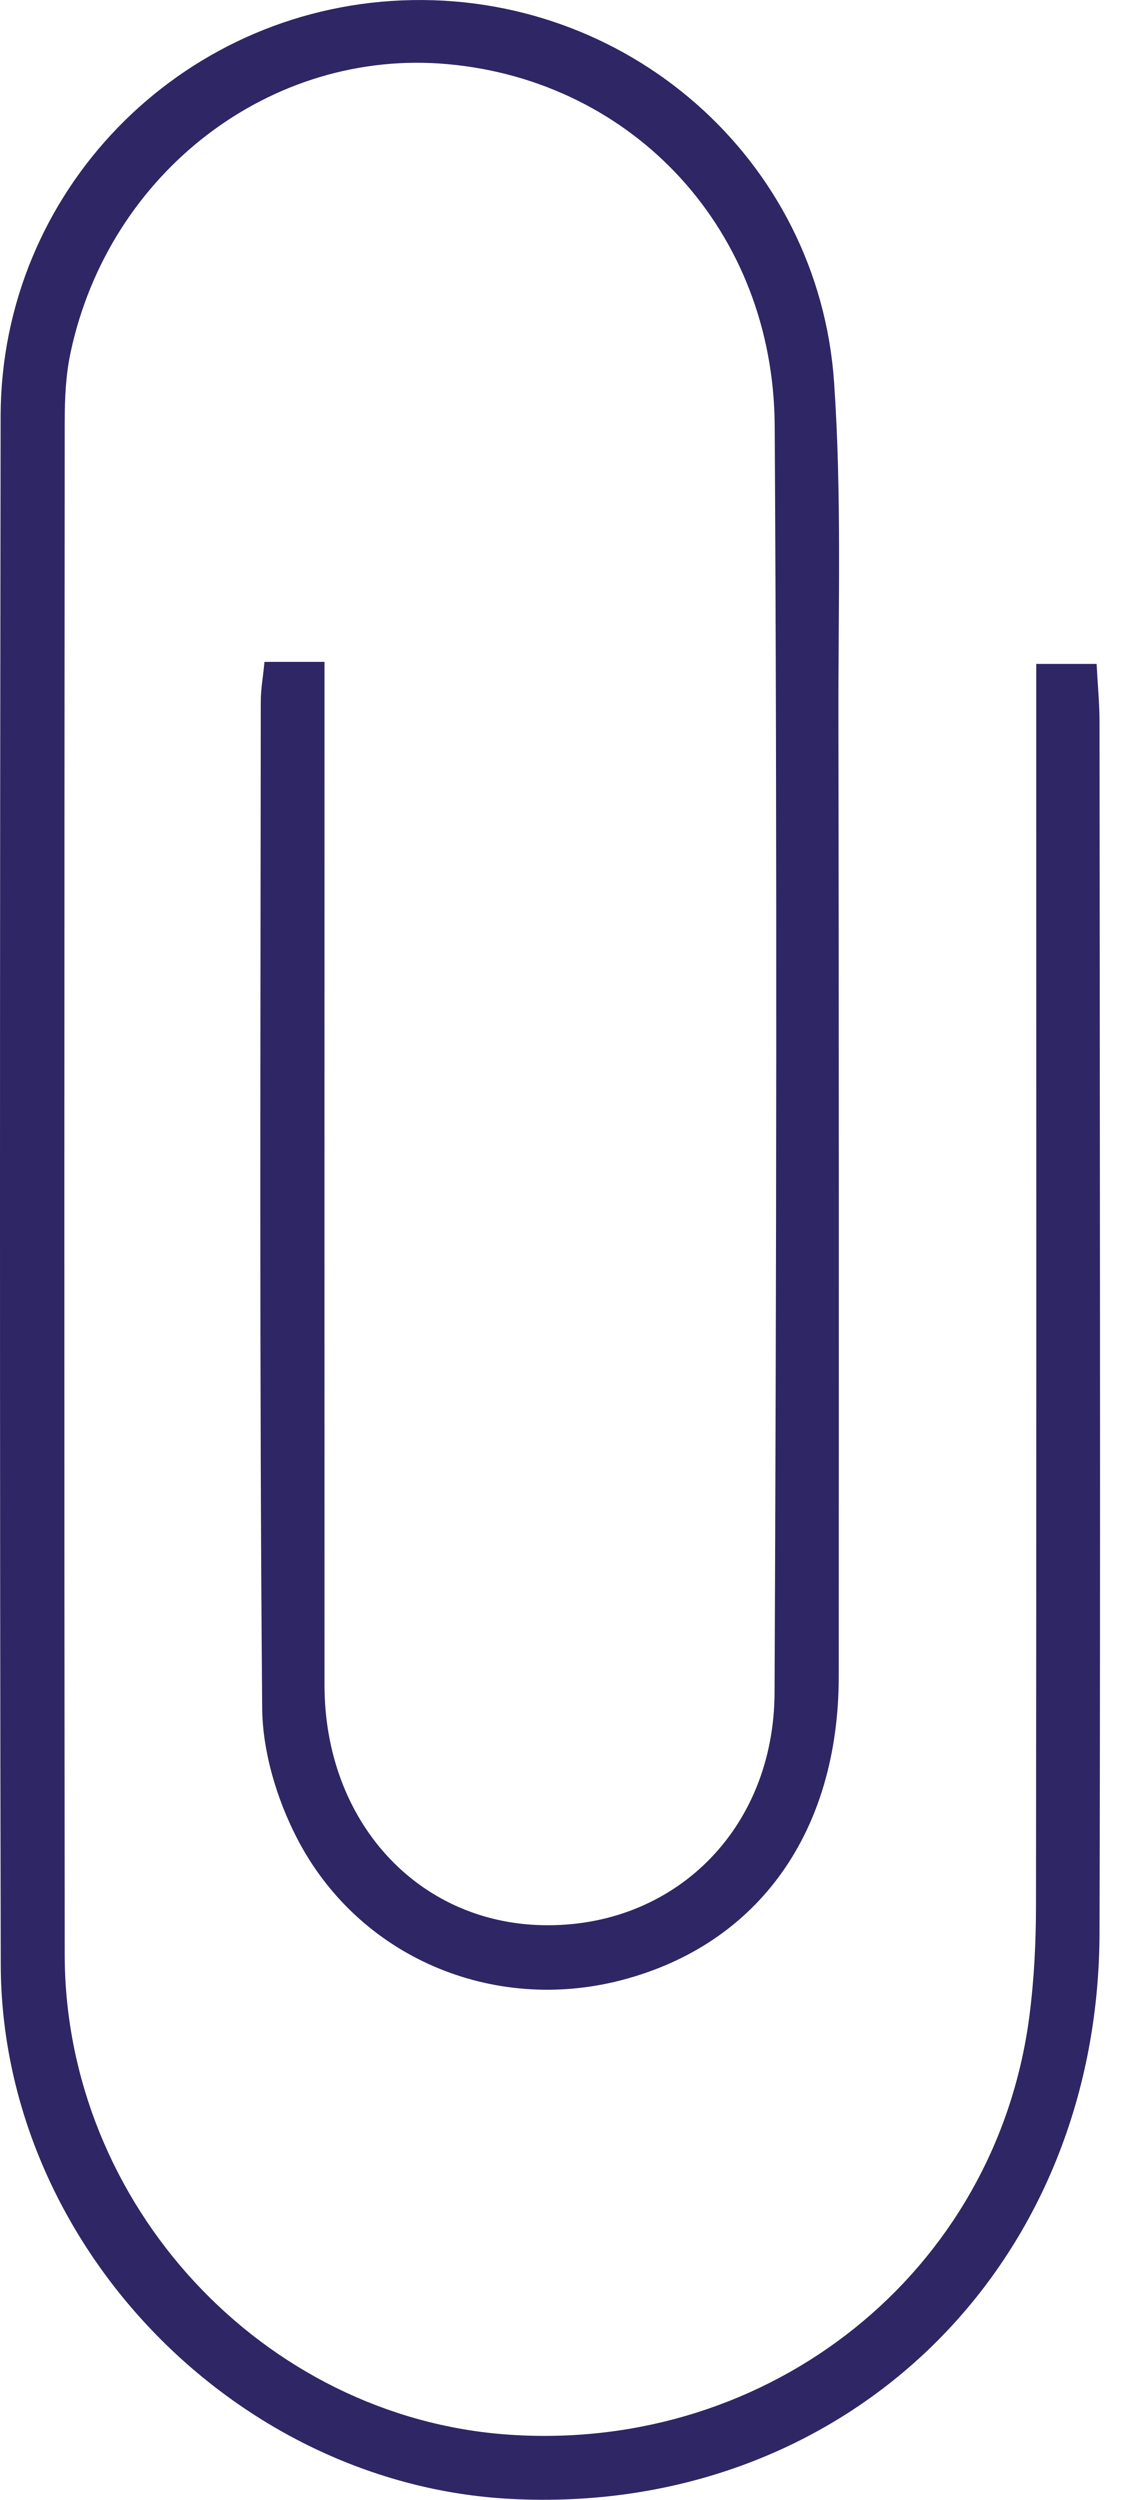 <svg xmlns="http://www.w3.org/2000/svg" width="27" height="60" viewBox="0 0 27 60" fill="none"><path d="M24.892 15.935H26.342C26.368 16.442 26.41 16.866 26.412 17.289C26.417 26.993 26.438 36.697 26.412 46.4C26.389 54.502 20.223 60.395 12.269 59.979C5.614 59.631 0.031 53.821 0.018 47.151C-0.008 34.76 -0.003 22.371 0.015 9.982C0.026 4.607 4.296 0.227 9.664 0.009C15.042 -0.21 19.664 3.801 20.036 9.174C20.22 11.849 20.135 14.542 20.14 17.227C20.153 24.895 20.15 32.563 20.148 40.229C20.148 43.977 18.211 46.673 14.928 47.528C11.832 48.334 8.596 46.977 7.122 44.097C6.644 43.164 6.308 42.043 6.298 41.006C6.23 32.948 6.259 24.893 6.264 16.834C6.264 16.543 6.319 16.25 6.353 15.886H7.795C7.795 16.424 7.795 16.931 7.795 17.44C7.795 25.108 7.793 32.777 7.795 40.442C7.795 43.71 10.023 46.148 13.036 46.208C16.168 46.273 18.593 43.931 18.606 40.624C18.65 30.486 18.669 20.349 18.609 10.214C18.58 5.537 15.227 1.945 10.756 1.54C6.524 1.155 2.625 4.121 1.697 8.454C1.58 8.997 1.554 9.569 1.554 10.131C1.546 22.389 1.541 34.651 1.554 46.91C1.559 52.919 6.324 58.038 12.24 58.438C18.51 58.859 23.914 54.536 24.723 48.422C24.842 47.523 24.886 46.611 24.886 45.703C24.897 36.39 24.894 27.076 24.892 17.762C24.892 17.203 24.892 16.642 24.892 15.938V15.935Z" fill="#2F2665"></path></svg>